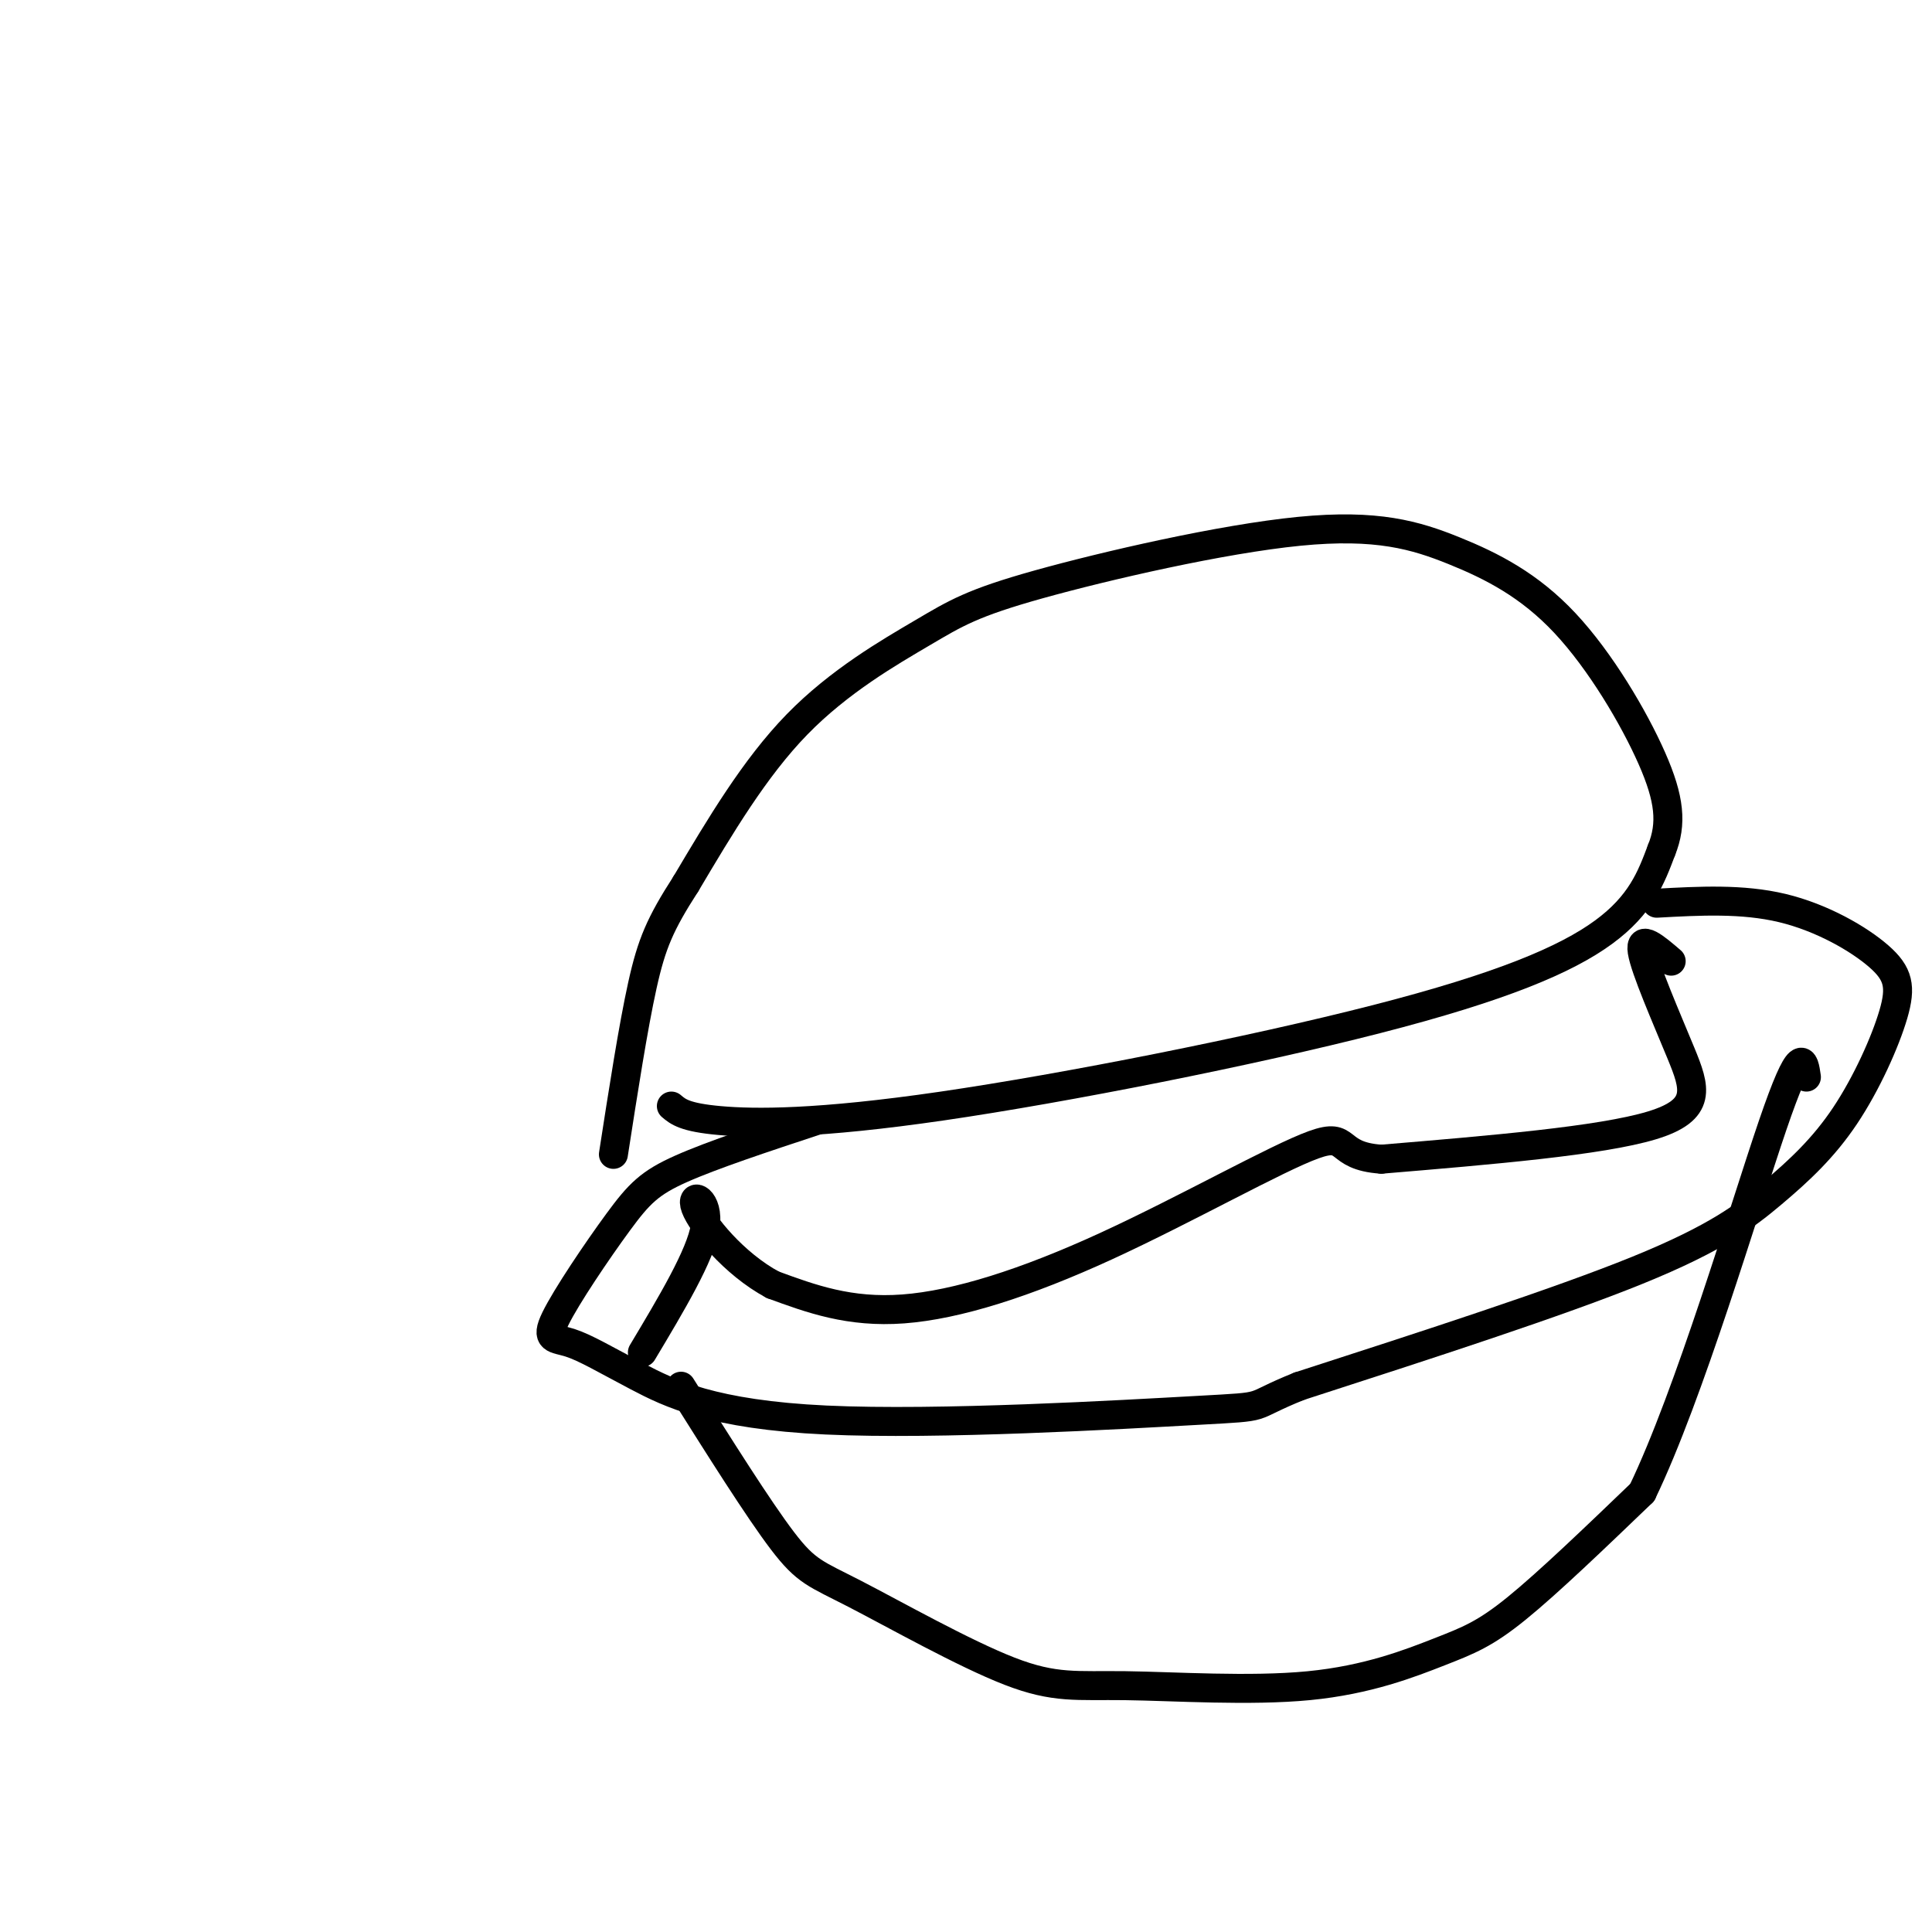 <svg viewBox='0 0 400 400' version='1.1' xmlns='http://www.w3.org/2000/svg' xmlns:xlink='http://www.w3.org/1999/xlink'><g fill='none' stroke='#000000' stroke-width='6' stroke-linecap='round' stroke-linejoin='round'><path d='M139,229c1.389,1.179 2.778,2.357 10,3c7.222,0.643 20.276,0.750 46,-3c25.724,-3.750 64.118,-11.356 90,-18c25.882,-6.644 39.252,-12.327 47,-18c7.748,-5.673 9.874,-11.337 12,-17'/><path d='M344,176c2.204,-5.450 1.714,-10.574 -2,-19c-3.714,-8.426 -10.651,-20.153 -18,-28c-7.349,-7.847 -15.109,-11.816 -23,-15c-7.891,-3.184 -15.913,-5.585 -32,-4c-16.087,1.585 -40.240,7.157 -54,11c-13.760,3.843 -17.128,5.958 -24,10c-6.872,4.042 -17.249,10.012 -26,19c-8.751,8.988 -15.875,20.994 -23,33'/><path d='M142,183c-5.311,8.244 -7.089,12.356 -9,21c-1.911,8.644 -3.956,21.822 -6,35'/><path d='M343,187c8.872,-0.488 17.743,-0.976 26,1c8.257,1.976 15.899,6.416 20,10c4.101,3.584 4.663,6.311 3,12c-1.663,5.689 -5.549,14.339 -10,21c-4.451,6.661 -9.468,11.332 -15,16c-5.532,4.668 -11.581,9.334 -28,16c-16.419,6.666 -43.210,15.333 -70,24'/><path d='M269,287c-11.493,4.608 -5.224,4.127 -21,5c-15.776,0.873 -53.597,3.099 -77,2c-23.403,-1.099 -32.388,-5.525 -39,-9c-6.612,-3.475 -10.852,-6.000 -14,-7c-3.148,-1.000 -5.205,-0.474 -3,-5c2.205,-4.526 8.670,-14.103 13,-20c4.330,-5.897 6.523,-8.113 13,-11c6.477,-2.887 17.239,-6.443 28,-10'/><path d='M141,287c8.022,12.744 16.043,25.487 21,32c4.957,6.513 6.849,6.795 15,11c8.151,4.205 22.559,12.334 32,16c9.441,3.666 13.914,2.869 24,3c10.086,0.131 25.786,1.190 38,0c12.214,-1.190 20.942,-4.628 27,-7c6.058,-2.372 9.445,-3.678 16,-9c6.555,-5.322 16.277,-14.661 26,-24'/><path d='M340,309c9.733,-20.178 21.067,-58.622 27,-76c5.933,-17.378 6.467,-13.689 7,-10'/><path d='M346,199c-3.286,-2.815 -6.571,-5.631 -6,-2c0.571,3.631 5.000,13.708 8,21c3.000,7.292 4.571,11.798 -6,15c-10.571,3.202 -33.286,5.101 -56,7'/><path d='M286,240c-9.812,-0.646 -6.341,-5.761 -14,-3c-7.659,2.761 -26.447,13.397 -43,21c-16.553,7.603 -30.872,12.172 -42,13c-11.128,0.828 -19.064,-2.086 -27,-5'/><path d='M160,266c-8.071,-4.321 -14.750,-12.625 -16,-16c-1.250,-3.375 2.929,-1.821 2,4c-0.929,5.821 -6.964,15.911 -13,26'/></g>
</svg>